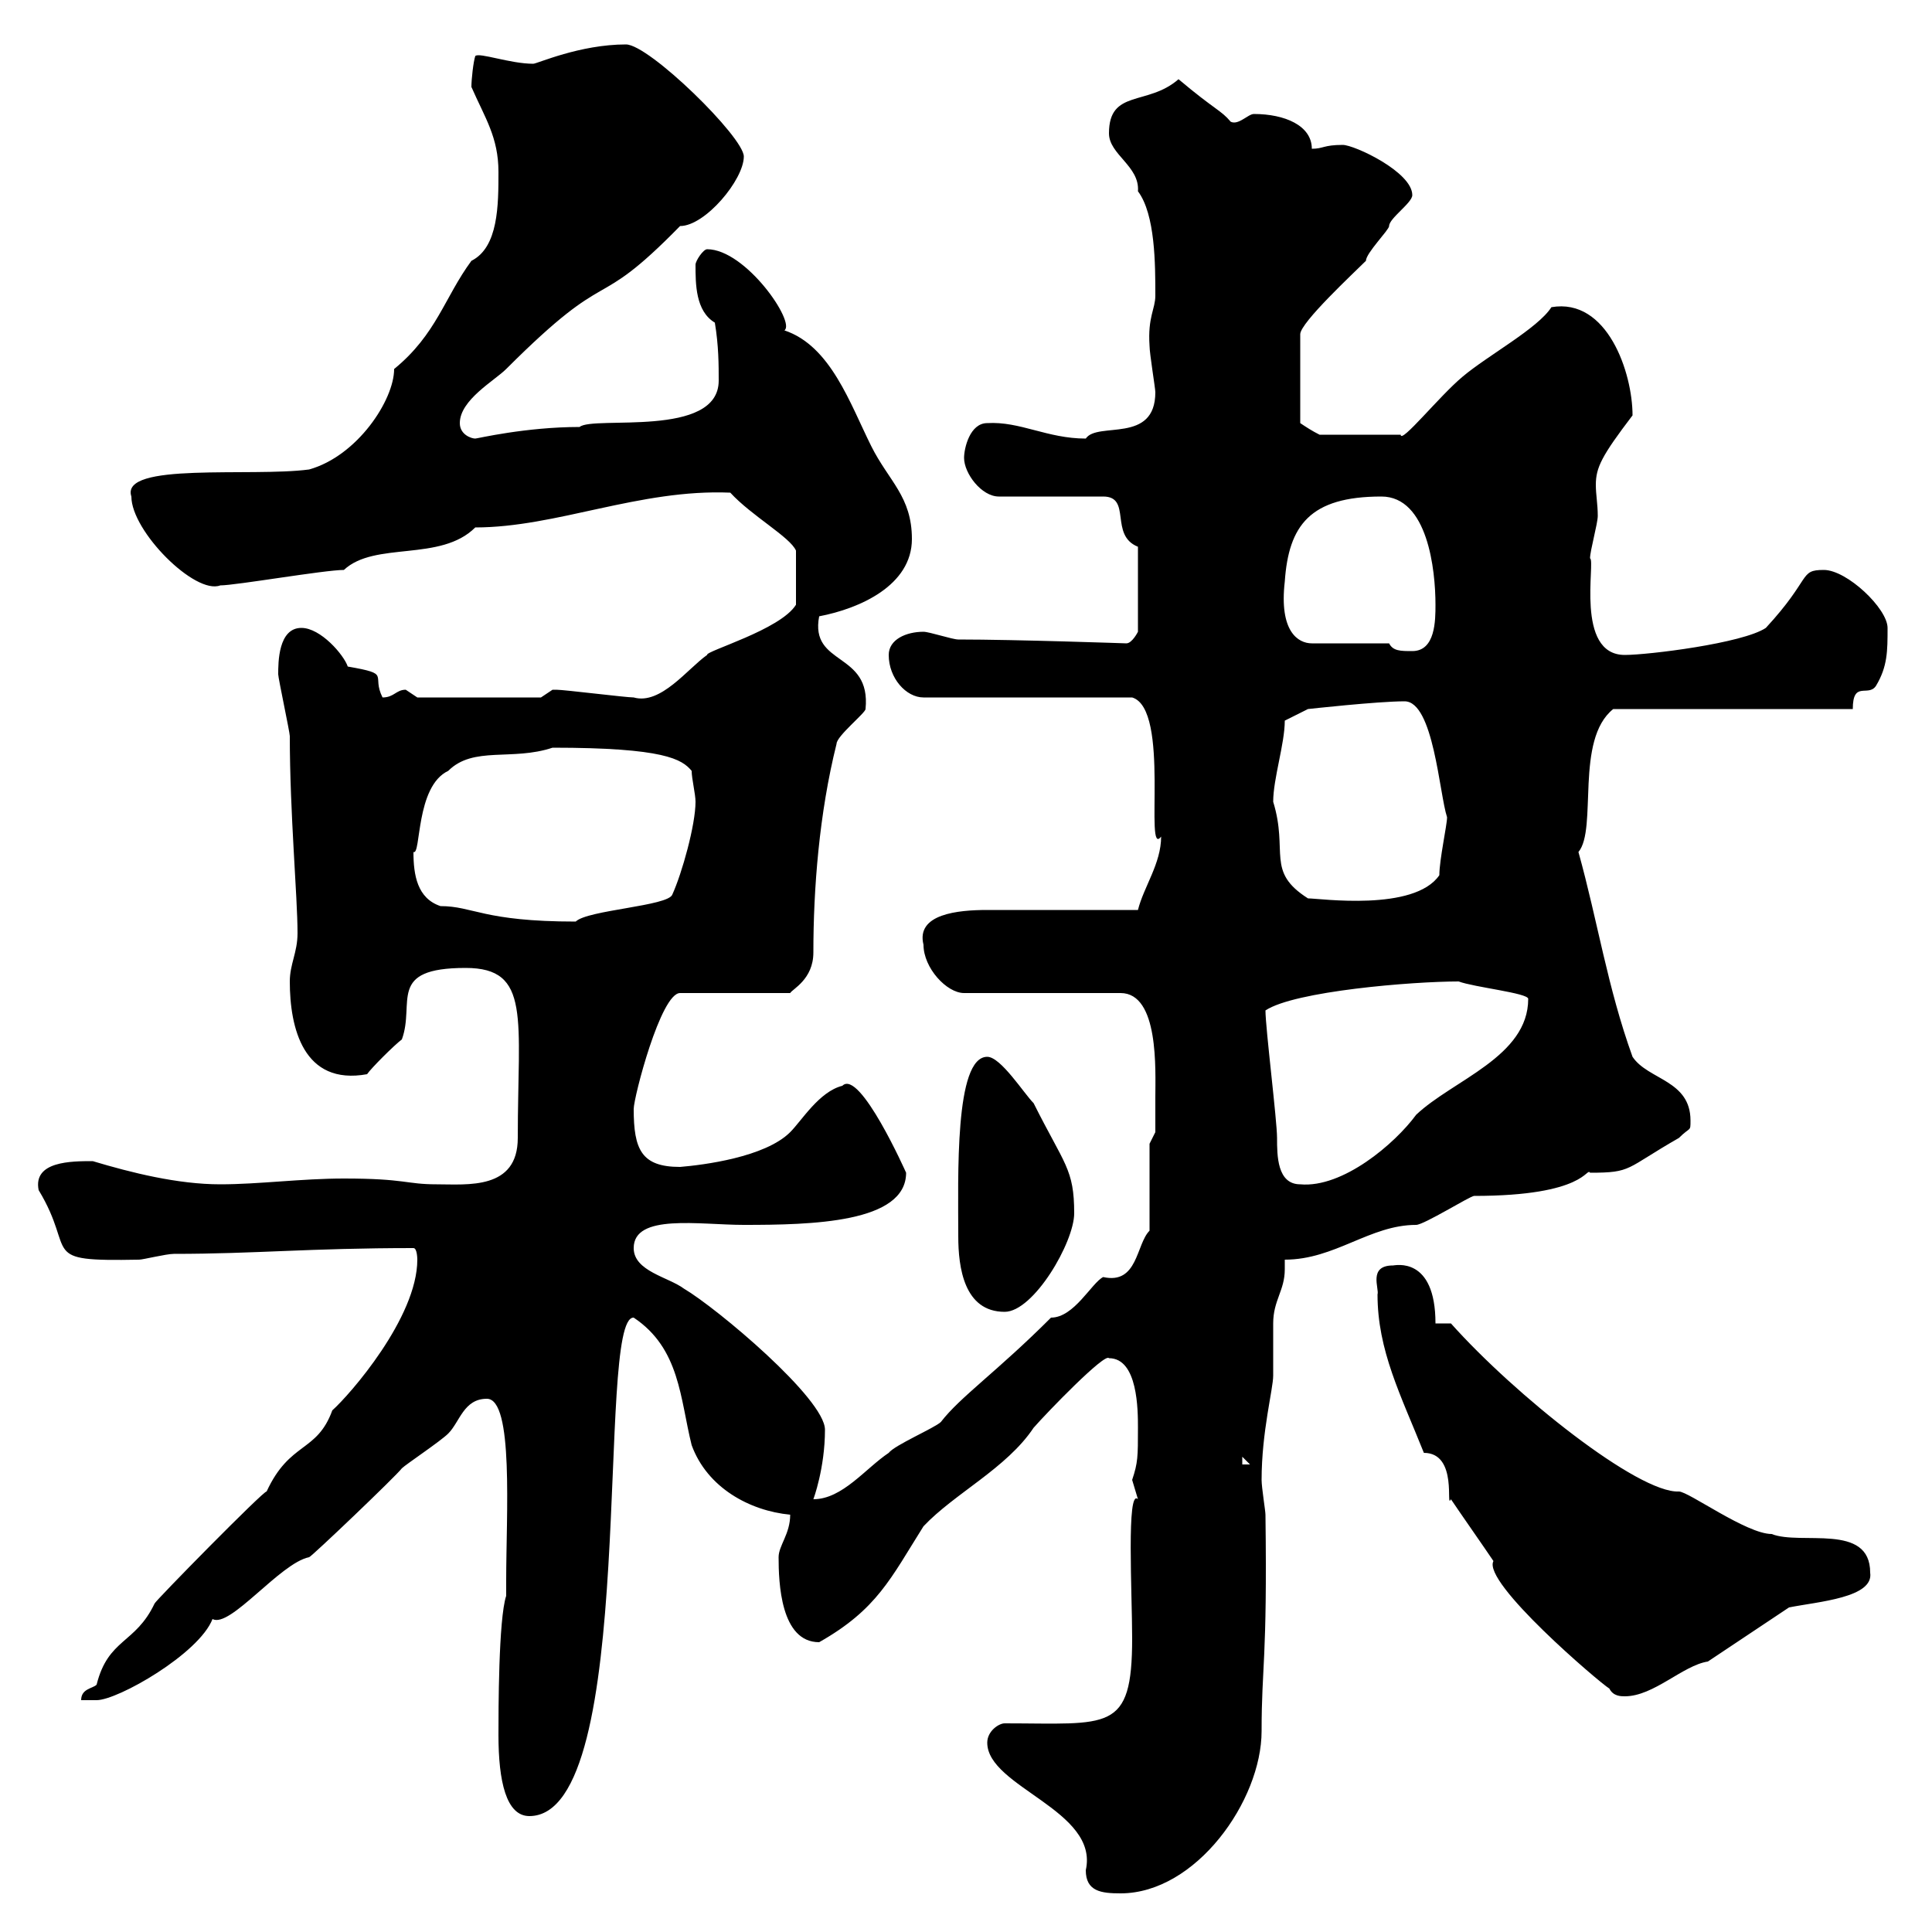 <svg xmlns="http://www.w3.org/2000/svg" xmlns:xlink="http://www.w3.org/1999/xlink" width="300" height="300"><path d="M153.30 270.60C153.30 277.50 170.70 281.10 168.60 290.40C168.60 293.70 171 294 174 294C185.70 294 195.90 279.60 195.90 268.80C195.90 258.60 196.80 258 196.50 235.20C196.50 234.60 195.90 231 195.90 229.80C195.90 222.30 197.70 215.70 197.70 213.60C197.70 212.70 197.70 206.40 197.70 205.50C197.70 201.90 199.50 200.40 199.50 197.10C199.50 196.80 199.50 196.50 199.50 195.60C207.30 195.60 212.70 190.20 219.90 190.20C221.10 190.20 228.30 185.70 228.90 185.70C246.30 185.70 246.30 181.20 246.90 182.10C253.50 182.10 252.30 181.50 260.70 176.70C262.50 174.90 262.50 175.80 262.50 174C262.50 167.70 255.90 167.70 253.50 164.10C249.60 153.30 248.10 143.10 245.10 132.30C248.10 128.70 244.50 114.90 250.50 110.10L287.70 110.10C287.70 105.60 290.10 108.30 291.30 106.50C293.10 103.50 293.10 101.10 293.10 97.50C293.10 94.50 286.80 88.50 283.20 88.50C279.30 88.50 281.40 89.70 274.20 97.50C270.60 99.90 255.90 101.70 252.30 101.70C244.50 101.70 247.80 87 246.90 86.70C246.90 85.50 248.10 81.30 248.10 80.10C248.10 78.30 247.80 76.80 247.80 75.30C247.80 72.60 248.70 70.80 253.50 64.50C253.50 57.90 249.60 46.20 240.90 47.70C238.80 51 231 55.20 227.10 58.50C223.50 61.50 217.50 69 217.50 67.50L204.90 67.50C203.70 66.90 202.80 66.30 201.90 65.70L201.90 51.90C201.90 50.10 210.30 42.30 212.10 40.50C212.10 39.30 215.70 35.70 215.70 35.10C215.70 33.90 219.30 31.50 219.30 30.30C219.30 26.70 210.30 22.50 208.50 22.50C205.50 22.50 205.50 23.10 203.70 23.10C203.70 19.50 199.50 17.70 194.70 17.70C193.80 17.70 192.30 19.50 191.10 18.90C189.60 17.10 188.70 17.10 183 12.30C178.20 16.50 172.20 13.80 172.20 20.70C172.20 24 177 25.80 176.70 29.70C179.40 33.30 179.40 41.10 179.40 45.90C179.40 48 178.20 49.20 178.50 53.70C178.50 54.90 179.40 60.30 179.40 60.90C179.40 69 170.40 65.40 168.60 68.10C162.60 68.10 158.40 65.40 153.30 65.70C150.60 65.70 149.70 69.60 149.70 71.10C149.70 73.50 152.40 77.10 155.10 77.10L171.30 77.10C175.80 77.10 172.20 83.10 176.70 84.90L176.70 98.10C176.70 98.10 175.80 99.90 174.90 99.90C174.90 99.90 157.80 99.30 148.80 99.30C147.90 99.30 144.30 98.10 143.40 98.10C140.70 98.10 138 99.30 138 101.70C138 105.30 140.70 108.30 143.40 108.30L175.80 108.30C181.80 110.10 177.60 133.50 180.30 129.90C180.30 134.10 177.60 137.70 176.70 141.30C173.10 141.30 156.90 141.30 153.30 141.30C148.80 141.30 142.20 141.90 143.40 146.70C143.40 150.30 147 154.20 149.70 154.20L174 154.20C180 154.20 179.40 166.20 179.40 170.40C179.40 172.20 179.40 175.80 179.40 175.80L178.50 177.60L178.50 191.10C176.40 193.20 176.70 199.50 171.30 198.30C169.50 199.20 166.80 204.60 163.20 204.60C154.80 213 149.10 216.90 146.10 220.80C145.20 221.70 138.90 224.40 138 225.60C134.40 228 130.80 232.80 126.30 232.80C126.30 232.80 128.10 228 128.10 222C128.10 217.20 111.30 203.10 106.20 200.10C103.80 198.30 98.40 197.40 98.40 193.80C98.40 188.40 108.60 190.20 115.50 190.20C126 190.20 140.70 189.90 140.70 182.10C140.70 182.10 133.50 165.90 130.80 168.60C127.20 169.50 124.50 174 122.70 175.80C118.80 179.70 109.20 180.90 105.60 181.20C99.60 181.20 98.40 178.50 98.40 172.20C98.40 170.40 102.60 154.20 105.60 154.20L122.70 154.20C123 153.60 126.30 152.10 126.30 147.90C126.30 138 127.20 126.30 129.90 115.50C129.90 114.30 134.40 110.70 134.40 110.10C135.30 101.10 125.70 103.50 127.20 95.70C133.50 94.50 141.60 90.90 141.60 83.70C141.60 77.10 138 74.70 135.30 69.30C132 62.70 129 53.70 121.80 51.30C123.60 50.10 115.80 38.70 109.80 38.70C109.20 38.70 108 40.50 108 41.10C108 44.10 108 48.30 111 50.10C111.60 53.70 111.60 56.70 111.60 59.10C111.60 68.10 92.10 64.50 90 66.30C81.60 66.30 74.10 68.10 73.80 68.10C73.20 68.10 71.40 67.50 71.40 65.70C71.40 62.10 76.80 59.10 78.60 57.30C95.40 40.50 91.80 49.20 105.60 35.10C109.50 35.10 115.50 27.90 115.50 24.30C115.50 21.30 100.80 6.90 97.20 6.90C90 6.90 83.40 9.90 82.80 9.90C79.20 9.90 74.40 8.10 73.80 8.70C73.50 9.60 73.20 12.30 73.20 13.50C75.30 18.30 77.40 21.30 77.40 26.70C77.40 31.80 77.40 38.40 73.20 40.50C69 46.20 67.80 51.90 61.20 57.30C61.20 62.10 55.50 70.80 48 72.90C39 74.10 18.60 71.70 20.40 77.10C20.40 82.50 30.30 92.40 34.20 90.90C36.60 90.90 50.40 88.50 53.40 88.50C58.20 84 68.40 87.30 73.80 81.90C86.40 81.90 99.30 75.90 113.40 76.50C116.70 80.10 122.70 83.40 123.60 85.50L123.60 93.90C121.20 97.80 109.50 101.10 109.80 101.70C106.80 103.80 102.60 109.50 98.40 108.30C97.20 108.30 87.60 107.10 86.40 107.10C86.40 107.10 86.40 107.10 85.80 107.10C85.80 107.10 84 108.30 84 108.30L64.80 108.30C64.80 108.30 63 107.10 63 107.10C61.50 107.10 61.20 108.30 59.40 108.30C57.60 104.70 60.90 104.70 54 103.50C53.40 101.70 49.80 97.50 46.80 97.50C43.20 97.50 43.20 102.90 43.20 104.70C43.20 105.30 45 113.70 45 114.30C45 126.30 46.20 139.20 46.20 144.90C46.20 147.90 45 149.70 45 152.40C45 159.60 47.10 168.60 57 166.80C57.60 165.90 61.20 162.30 62.40 161.40C64.50 155.70 60 150.30 72.30 150.30C82.50 150.30 80.40 158.10 80.40 176.70C80.40 184.80 72.60 183.90 67.80 183.90C63 183.90 63 183 53.40 183C46.80 183 40.20 183.90 34.20 183.90C27.60 183.90 20.40 182.10 14.40 180.30C11.10 180.30 5.10 180.30 6 184.80C12 194.70 5.70 195.90 21.60 195.60C22.20 195.60 25.80 194.70 27 194.70C39.60 194.70 48 193.80 64.20 193.80C64.80 193.80 64.80 195.60 64.80 195.60C64.80 204.60 54.30 216.60 51.60 219C49.20 225.60 45 223.80 41.40 231.60C41.10 231.30 24 248.70 24 249C21 255.30 16.80 254.40 15 261.60C14.40 262.20 12.60 262.20 12.60 264L15 264C18.30 264 30.90 256.80 33 251.40C35.70 252.90 43.50 242.70 48 241.80C48.30 241.80 61.50 229.20 62.40 228C63 227.40 68.40 223.80 69.60 222.60C71.40 220.80 72 217.20 75.60 217.20C79.80 217.20 78.60 235.20 78.60 245.40L78.60 247.80C77.40 251.40 77.40 265.80 77.40 269.40C77.40 276.60 78.60 282 82.20 282C99.30 282 92.40 204.30 98.40 204.60C105.60 209.40 105.60 217.20 107.40 224.40C109.80 231 116.40 234.60 122.70 235.20C122.70 238.20 120.90 240 120.90 241.80C120.90 245.70 121.20 255 127.20 255C136.20 249.90 138.30 245.10 143.40 237C148.20 231.90 156.30 228 160.50 221.70C162.60 219.30 171.60 210 172.20 210.90C176.70 210.90 176.70 219 176.70 221.70C176.70 226.20 176.70 227.10 175.80 229.80C175.80 229.80 176.70 232.80 176.70 232.80C174.90 231 175.80 247.50 175.80 254.40C175.80 269.10 172.20 267.60 156 267.60C155.10 267.60 153.30 268.80 153.30 270.60ZM231.90 242.40C230.10 245.70 248.40 261.30 249.90 262.20C250.50 263.40 251.70 263.40 252.30 263.40C256.80 263.40 261.30 258.60 265.20 258C269.70 255 273.30 252.60 277.80 249.60C282.30 248.70 291 248.10 290.40 244.20C290.40 236.40 279.60 240 275.10 238.20C271.20 238.20 262.20 231.60 260.70 231.60C254.40 231.90 235.20 216.60 225.30 205.50L222.90 205.50C222.90 195 216.60 196.50 216.30 196.50C212.40 196.50 214.20 200.10 213.90 201C213.90 209.70 217.50 216.60 221.10 225.60C226.50 225.60 224.40 234.60 225.30 232.80C226.50 234.60 230.70 240.60 231.90 242.40ZM192.90 226.20L194.10 227.40L192.90 227.40ZM148.80 192C148.80 196.80 149.70 203.70 156 203.70C160.50 203.70 166.80 192.90 166.80 188.40C166.80 181.50 165.30 180.90 160.50 171.30C159 169.80 155.40 164.10 153.30 164.10C148.20 164.10 148.80 182.70 148.80 192ZM196.50 156.90C201 153.90 219.30 152.40 226.50 152.40C228.90 153.30 237.30 154.20 237.30 155.10C237.30 164.10 225.60 167.70 219.90 173.10C216.60 177.60 208.50 184.50 201.90 183.90C198.30 183.90 198.30 179.40 198.30 176.70C198.30 174 196.50 159.60 196.50 156.90ZM64.20 132.30C65.40 132.90 64.50 122.10 69.60 119.70C73.50 115.80 79.50 118.20 85.80 116.10C103.20 116.10 105.90 117.90 107.40 119.70C107.40 120.90 108 123.30 108 124.50C108 128.10 105.90 135.60 104.40 138.90C103.80 140.70 91.20 141.30 89.40 143.10C75 143.10 73.50 140.70 68.40 140.70C64.80 139.50 64.20 135.90 64.20 132.30ZM197.70 124.50C197.70 120.90 199.50 115.50 199.50 111.90L203.10 110.10C203.10 110.10 213.90 108.90 218.10 108.90C222.60 108.90 223.50 123.30 224.70 126.90C224.70 128.10 223.50 133.50 223.50 135.90C219.60 141.60 204.90 139.50 203.10 139.50C196.50 135.30 200.10 132.30 197.70 124.50ZM215.70 99.90L203.70 99.90C201.60 99.90 198.60 98.10 199.50 90.30C200.10 81.60 203.40 77.10 214.50 77.10C221.70 77.10 222.90 88.50 222.90 93.90C222.90 96.30 222.90 101.10 219.30 101.10C217.50 101.10 216.30 101.10 215.70 99.90Z"/></svg>